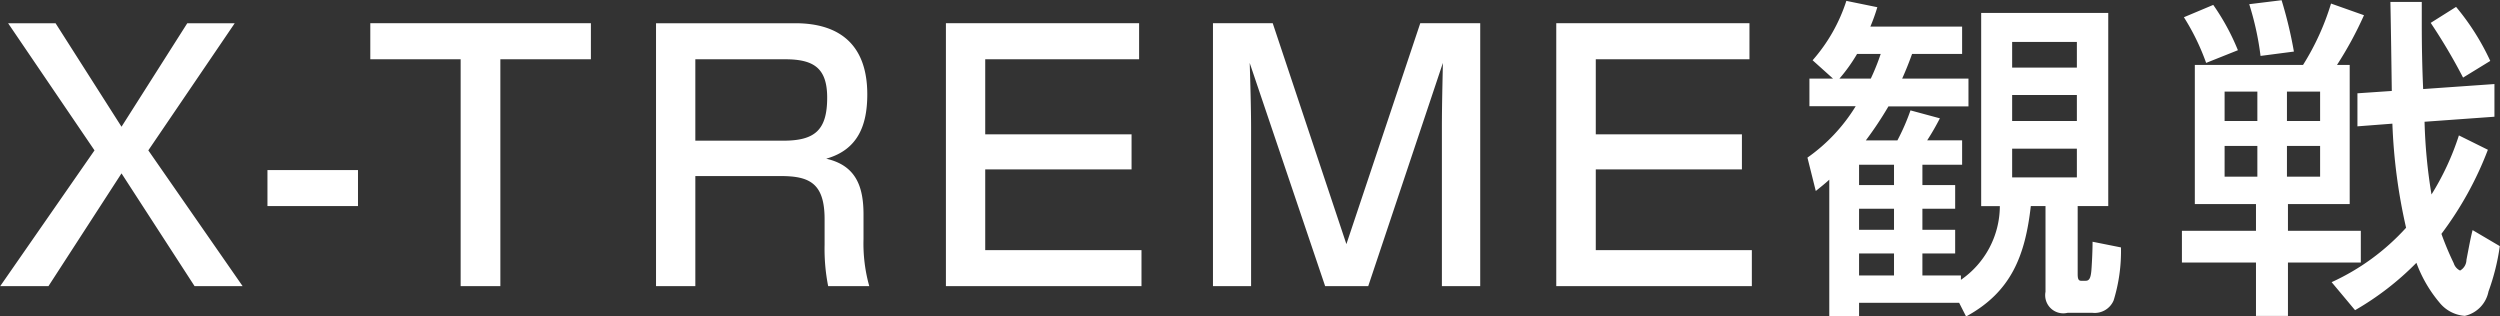<svg xmlns="http://www.w3.org/2000/svg" width="125.91" height="15.938" viewBox="0 0 125.91 15.938">
  <rect x="0" y="0" width="125.91" height="15.938" fill="#333333" stroke="none"/>
  <defs>
    <style>
      .cls-1 {
        fill: #fff;
        fill-rule: evenodd;
      }
    </style>
  </defs>
  <path id="nav_XTREME" class="cls-1" d="M1157.09,195.982l3.68,5.68h2.42l-4.75-6.839,4.35-6.4h-2.39l-3.31,5.21-3.32-5.21h-2.39l4.35,6.4-4.75,6.839h2.43Zm7.35-.168v1.815H1169v-1.815h-4.56Zm5.18-7.394v1.815h4.55v11.427h2V190.235h4.56V188.42h-11.11Zm14.39,0v13.242h1.98v-5.545h4.29c1.43,0,2.22.336,2.22,2.167v1.294a9.6,9.6,0,0,0,.18,2.084h2.07a7.947,7.947,0,0,1-.29-2.369v-1.244c0-1.4-.38-2.47-1.88-2.806,1.61-.454,2.07-1.7,2.07-3.243,0-2.387-1.28-3.58-3.63-3.58h-7.01Zm1.98,1.815h4.51c1.43,0,2.13.42,2.13,1.933,0,1.613-.6,2.167-2.2,2.167h-4.44v-4.1Zm12.62-1.815v13.242h9.85v-1.815h-7.87v-4.066h7.37v-1.765h-7.37v-3.781h7.75V188.42h-9.73Zm13.45,0v13.242h1.92v-8c0-.823-0.04-2.42-0.07-3.243l3.8,11.242h2.17l3.76-11.242c-0.02,1.059-.05,2.151-0.05,3.226v8.016h1.93V188.42h-3.02l-3.72,11.125-3.71-11.125h-3.01Zm17.29,0v13.242h9.85v-1.815h-7.86v-4.066h7.36v-1.765h-7.36v-3.781h7.74V188.42h-9.73Zm20.38,12.923v-0.219h-1.94v-1.109h1.65v-1.193h-1.65v-1.058h1.65V196.57h-1.65v-1.025h2v-1.226h-1.76a12.742,12.742,0,0,0,.64-1.11l-1.48-.4a10.808,10.808,0,0,1-.66,1.513h-1.59a18.22,18.22,0,0,0,1.14-1.715h4.03V191.21h-3.34c0.18-.4.35-0.824,0.5-1.244h2.52v-1.378h-4.62a9.423,9.423,0,0,0,.35-0.975l-1.56-.319a8.434,8.434,0,0,1-1.7,2.991l1.03,0.925h-1.19V192.6h2.33a8.738,8.738,0,0,1-2.43,2.588l0.42,1.681c0.23-.185.5-0.4,0.68-0.571v6.889h1.5V202.5h5.04l0.35,0.689c2.29-1.243,2.98-3.092,3.26-5.562h0.74v4.319a0.912,0.912,0,0,0,1.11,1.059h1.26a1.036,1.036,0,0,0,1.06-.622,8.385,8.385,0,0,0,.37-2.672l-1.43-.286c0,0.437-.03,1.025-0.05,1.311-0.03.521-.11,0.655-0.3,0.655h-0.23c-0.17,0-.17-0.184-0.17-0.4v-3.361h1.54V187.9h-6.4v9.73h0.94A4.529,4.529,0,0,1,1249.73,201.343Zm5.84-11.982v1.294h-3.26v-1.294h3.26Zm-10.38,1.849h-1.58a8.3,8.3,0,0,0,.89-1.244h1.19A11.453,11.453,0,0,1,1245.19,191.21Zm10.38,0.823v1.311h-3.26v-1.311h3.26Zm0,2.706v1.445h-3.26v-1.445h3.26Zm-9.21.806v1.025h-1.76v-1.025h1.76Zm0,2.219v1.058h-1.76v-1.058h1.76Zm0,2.251v1.109h-1.76v-1.109h1.76Zm19.52-12.754-1.63.2a14.522,14.522,0,0,1,.57,2.605l1.68-.219A21.286,21.286,0,0,0,1265.88,187.261Zm5.55,4.57-1.73.118v1.664l1.76-.135a27.986,27.986,0,0,0,.69,5.243,11.511,11.511,0,0,1-3.75,2.74l1.18,1.411a14.421,14.421,0,0,0,3.09-2.386,6.671,6.671,0,0,0,1.16,2,1.8,1.8,0,0,0,1.28.672,1.565,1.565,0,0,0,1.19-1.227,11.079,11.079,0,0,0,.57-2.285l-1.37-.807c-0.11.42-.21,0.992-0.31,1.5a0.629,0.629,0,0,1-.32.537,0.608,0.608,0,0,1-.32-0.369,15.1,15.1,0,0,1-.62-1.479,17.2,17.2,0,0,0,2.34-4.235l-1.46-.723a13.363,13.363,0,0,1-1.38,2.975,26.464,26.464,0,0,1-.35-3.663l3.52-.253v-1.646l-3.59.252c-0.05-1.109-.07-2.219-0.07-3.328v-1.058h-1.58C1271.39,188.84,1271.41,190.336,1271.43,191.831Zm-1.4-3.814-1.66-.588a12.749,12.749,0,0,1-1.41,3.092h-5.45v7.007h3.08v1.345h-3.73v1.6h3.73v2.689h1.61v-2.689h3.67v-1.6h-3.67v-1.345h3.11v-7.007h-0.64A18.453,18.453,0,0,0,1270.03,188.017Zm-7.59-.521-1.48.622a11.556,11.556,0,0,1,1.12,2.3l1.6-.639A11.467,11.467,0,0,0,1262.44,187.5Zm12.23,0.1-1.28.806a28.488,28.488,0,0,1,1.63,2.756l1.37-.84A12.245,12.245,0,0,0,1274.67,187.6Zm-10.01,4.268v1.479h-1.65v-1.479h1.65Zm3.16,0v1.479h-1.67v-1.479h1.67Zm-3.16,2.739v1.546h-1.65V194.6h1.65Zm3.16,0v1.546h-1.67V194.6h1.67Z" transform="translate(-1150.97 -187.25)"/>
</svg>
